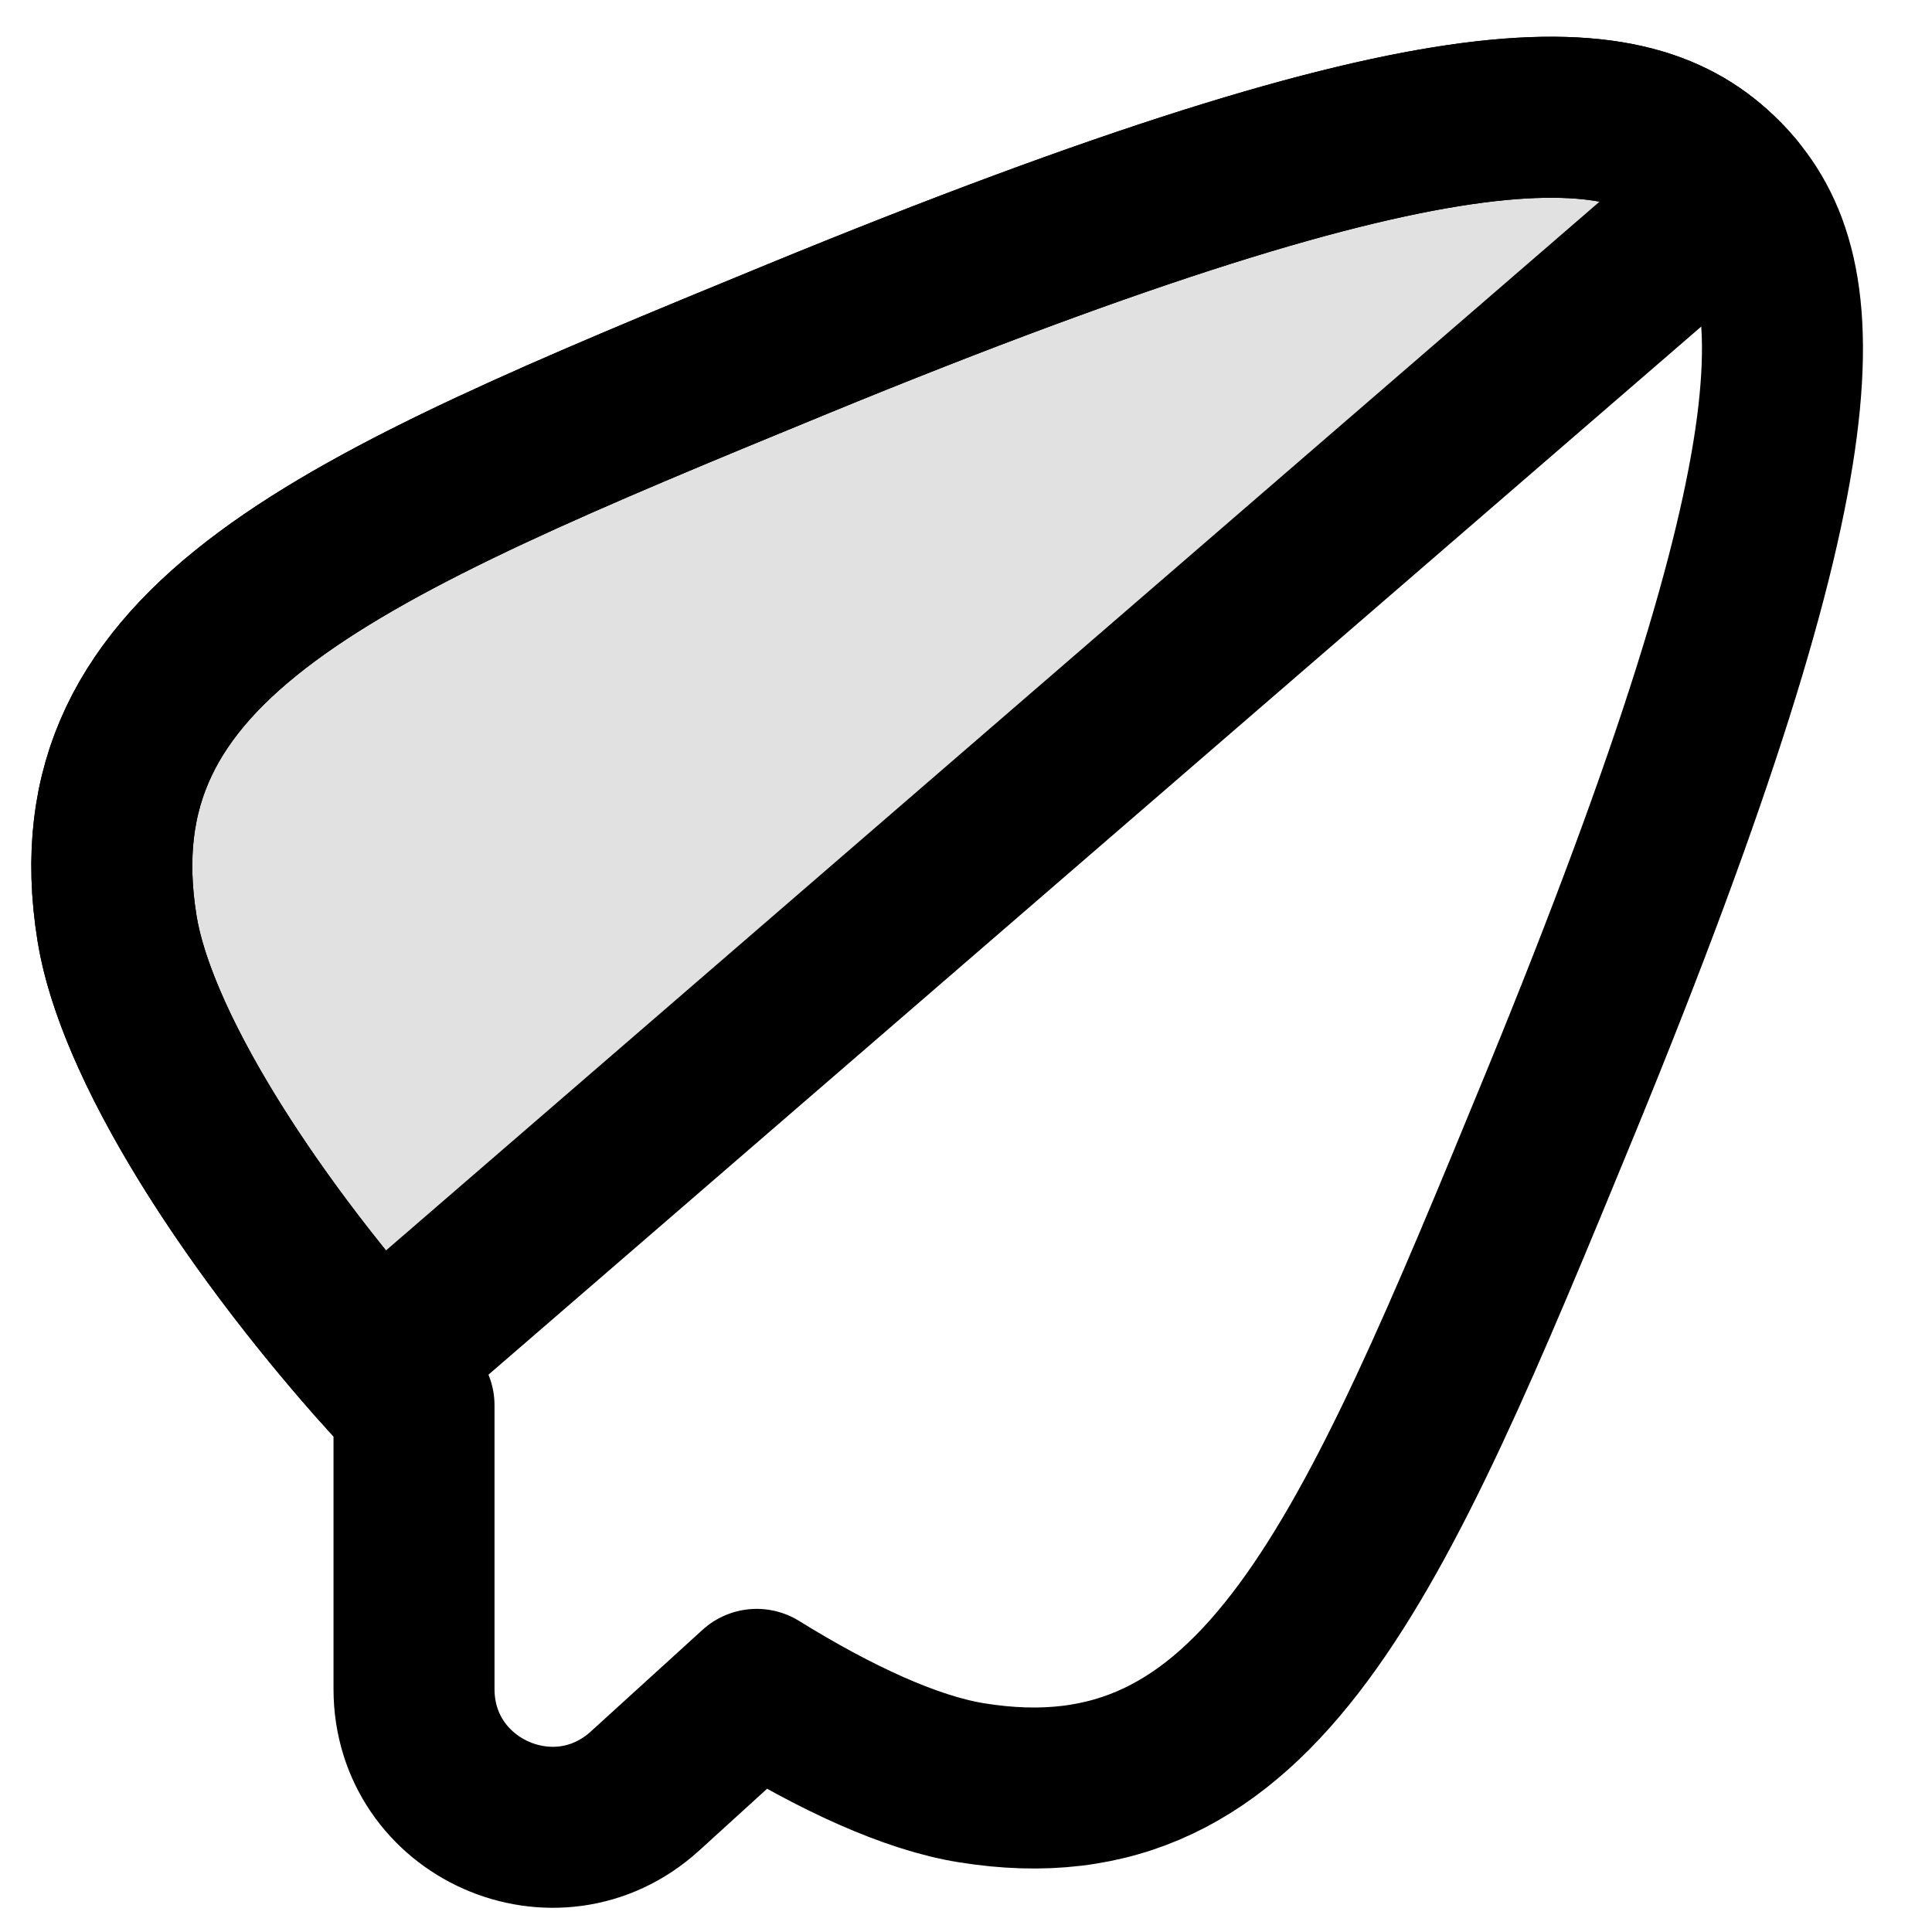 <svg viewBox="0 0 24 24" class="sm:hidden icon icon-picto-send" height="24" width="24" stroke-width="2" fill="none" role="presentation" xmlns="http://www.w3.org/2000/svg">
        <path stroke-linejoin="round" stroke="currentColor" d="M21.394 2.206c-1.128-1.126-3.296-1.36-11.5 2.01-5.716 2.35-9.018 3.738-8.44 7.316.254 1.572 1.87 3.984 3.689 5.925v3.524c0 1.49 1.766 2.27 2.868 1.269L9.4 20.986c.985.61 1.92 1.04 2.667 1.16 3.578.579 4.968-2.727 7.317-8.442 3.368-8.205 3.135-10.371 2.009-11.498h.001Z"></path>
        <path stroke-linejoin="round" stroke="currentColor" fill-opacity=".12" fill="currentColor" d="M21.549 2.376 4.684 16.951c-1.626-1.84-2.997-3.98-3.23-5.417-.578-3.58 2.726-4.972 8.443-7.319C18.099.847 20.268 1.08 21.393 2.206c.055.053.106.11.156.17Z"></path>
      </svg>